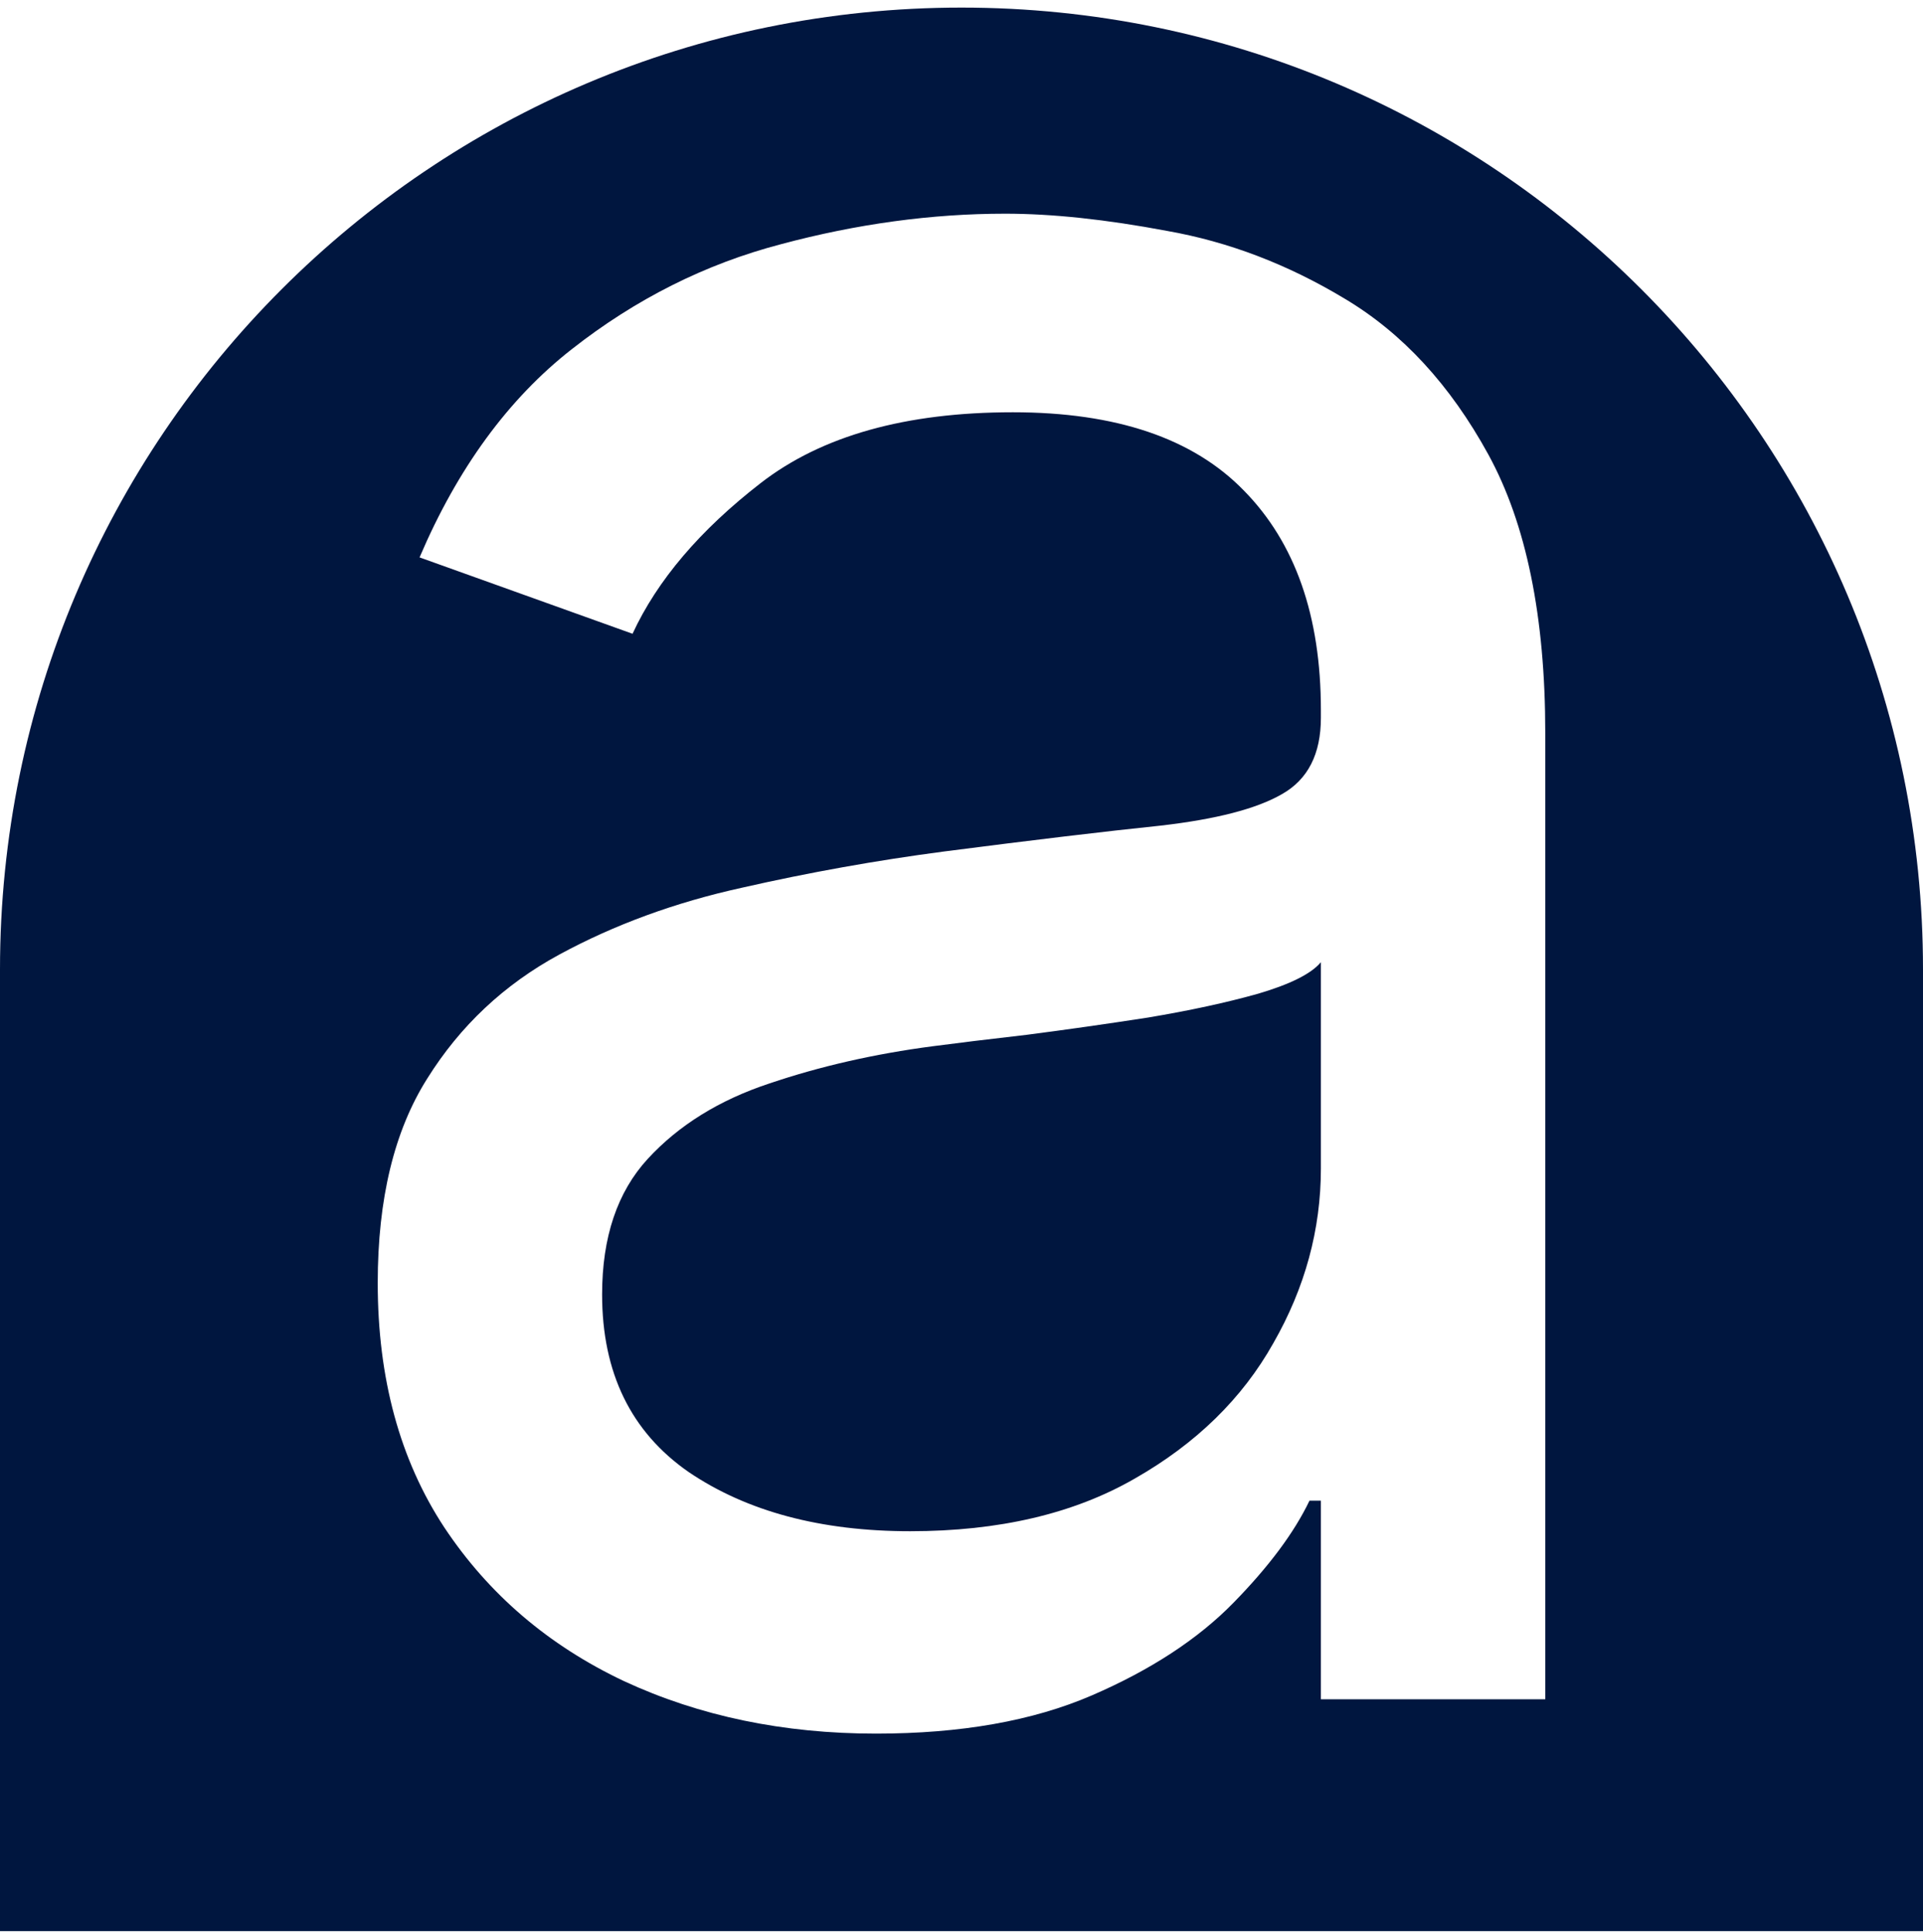 <svg width="224" height="225" viewBox="0 0 224 225" fill="none" xmlns="http://www.w3.org/2000/svg">
<path fill-rule="evenodd" clip-rule="evenodd" d="M112 0.884C50.144 0.884 0 51.028 0 112.884V224.884H224V112.884C224 51.028 173.856 0.884 112 0.884ZM72.684 195.77C81.47 199.846 91.253 201.884 102.033 201.884C111.926 201.884 120.306 200.402 127.173 197.437C134.039 194.472 139.54 190.877 143.674 186.652C147.809 182.428 150.762 178.462 152.534 174.756H153.863V197.882H180V85.367C180 71.803 177.785 60.981 173.355 52.902C168.925 44.823 163.351 38.782 156.632 34.779C149.987 30.777 143.084 28.145 135.922 26.886C128.834 25.551 122.558 24.884 117.094 24.884C108.53 24.884 99.818 26.07 90.958 28.442C82.172 30.74 74.05 34.816 66.593 40.672C59.209 46.453 53.303 54.533 48.873 64.909L73.681 73.804C76.56 67.578 81.544 61.722 88.632 56.237C95.72 50.752 105.503 48.01 117.98 48.01C130.015 48.01 138.986 51.049 144.893 57.127C150.873 63.205 153.863 71.728 153.863 82.698V83.588C153.863 87.812 152.35 90.777 149.322 92.482C146.369 94.187 141.644 95.41 135.147 96.151C128.723 96.818 120.343 97.819 110.007 99.153C102.106 100.191 94.243 101.599 86.417 103.378C78.665 105.083 71.576 107.677 65.153 111.161C58.73 114.645 53.598 119.462 49.759 125.614C45.92 131.692 44 139.623 44 149.407C44 160.525 46.584 170.012 51.752 177.869C56.921 185.652 63.898 191.619 72.684 195.77ZM132.156 172.199C125.068 176.275 116.356 178.314 106.02 178.314C95.609 178.314 87.008 176.016 80.215 171.421C73.496 166.751 70.137 159.858 70.137 150.741C70.137 144.07 71.909 138.808 75.453 134.953C79.071 131.025 83.796 128.097 89.629 126.17C95.535 124.169 101.885 122.724 108.678 121.834C111.483 121.463 115.138 121.019 119.642 120.5C124.219 119.907 128.908 119.24 133.707 118.499C138.58 117.683 142.862 116.757 146.554 115.719C150.319 114.607 152.756 113.384 153.863 112.05V136.065C153.863 143.181 152.017 149.963 148.326 156.411C144.708 162.86 139.318 168.123 132.156 172.199Z" fill="#00163F"/>
</svg>
